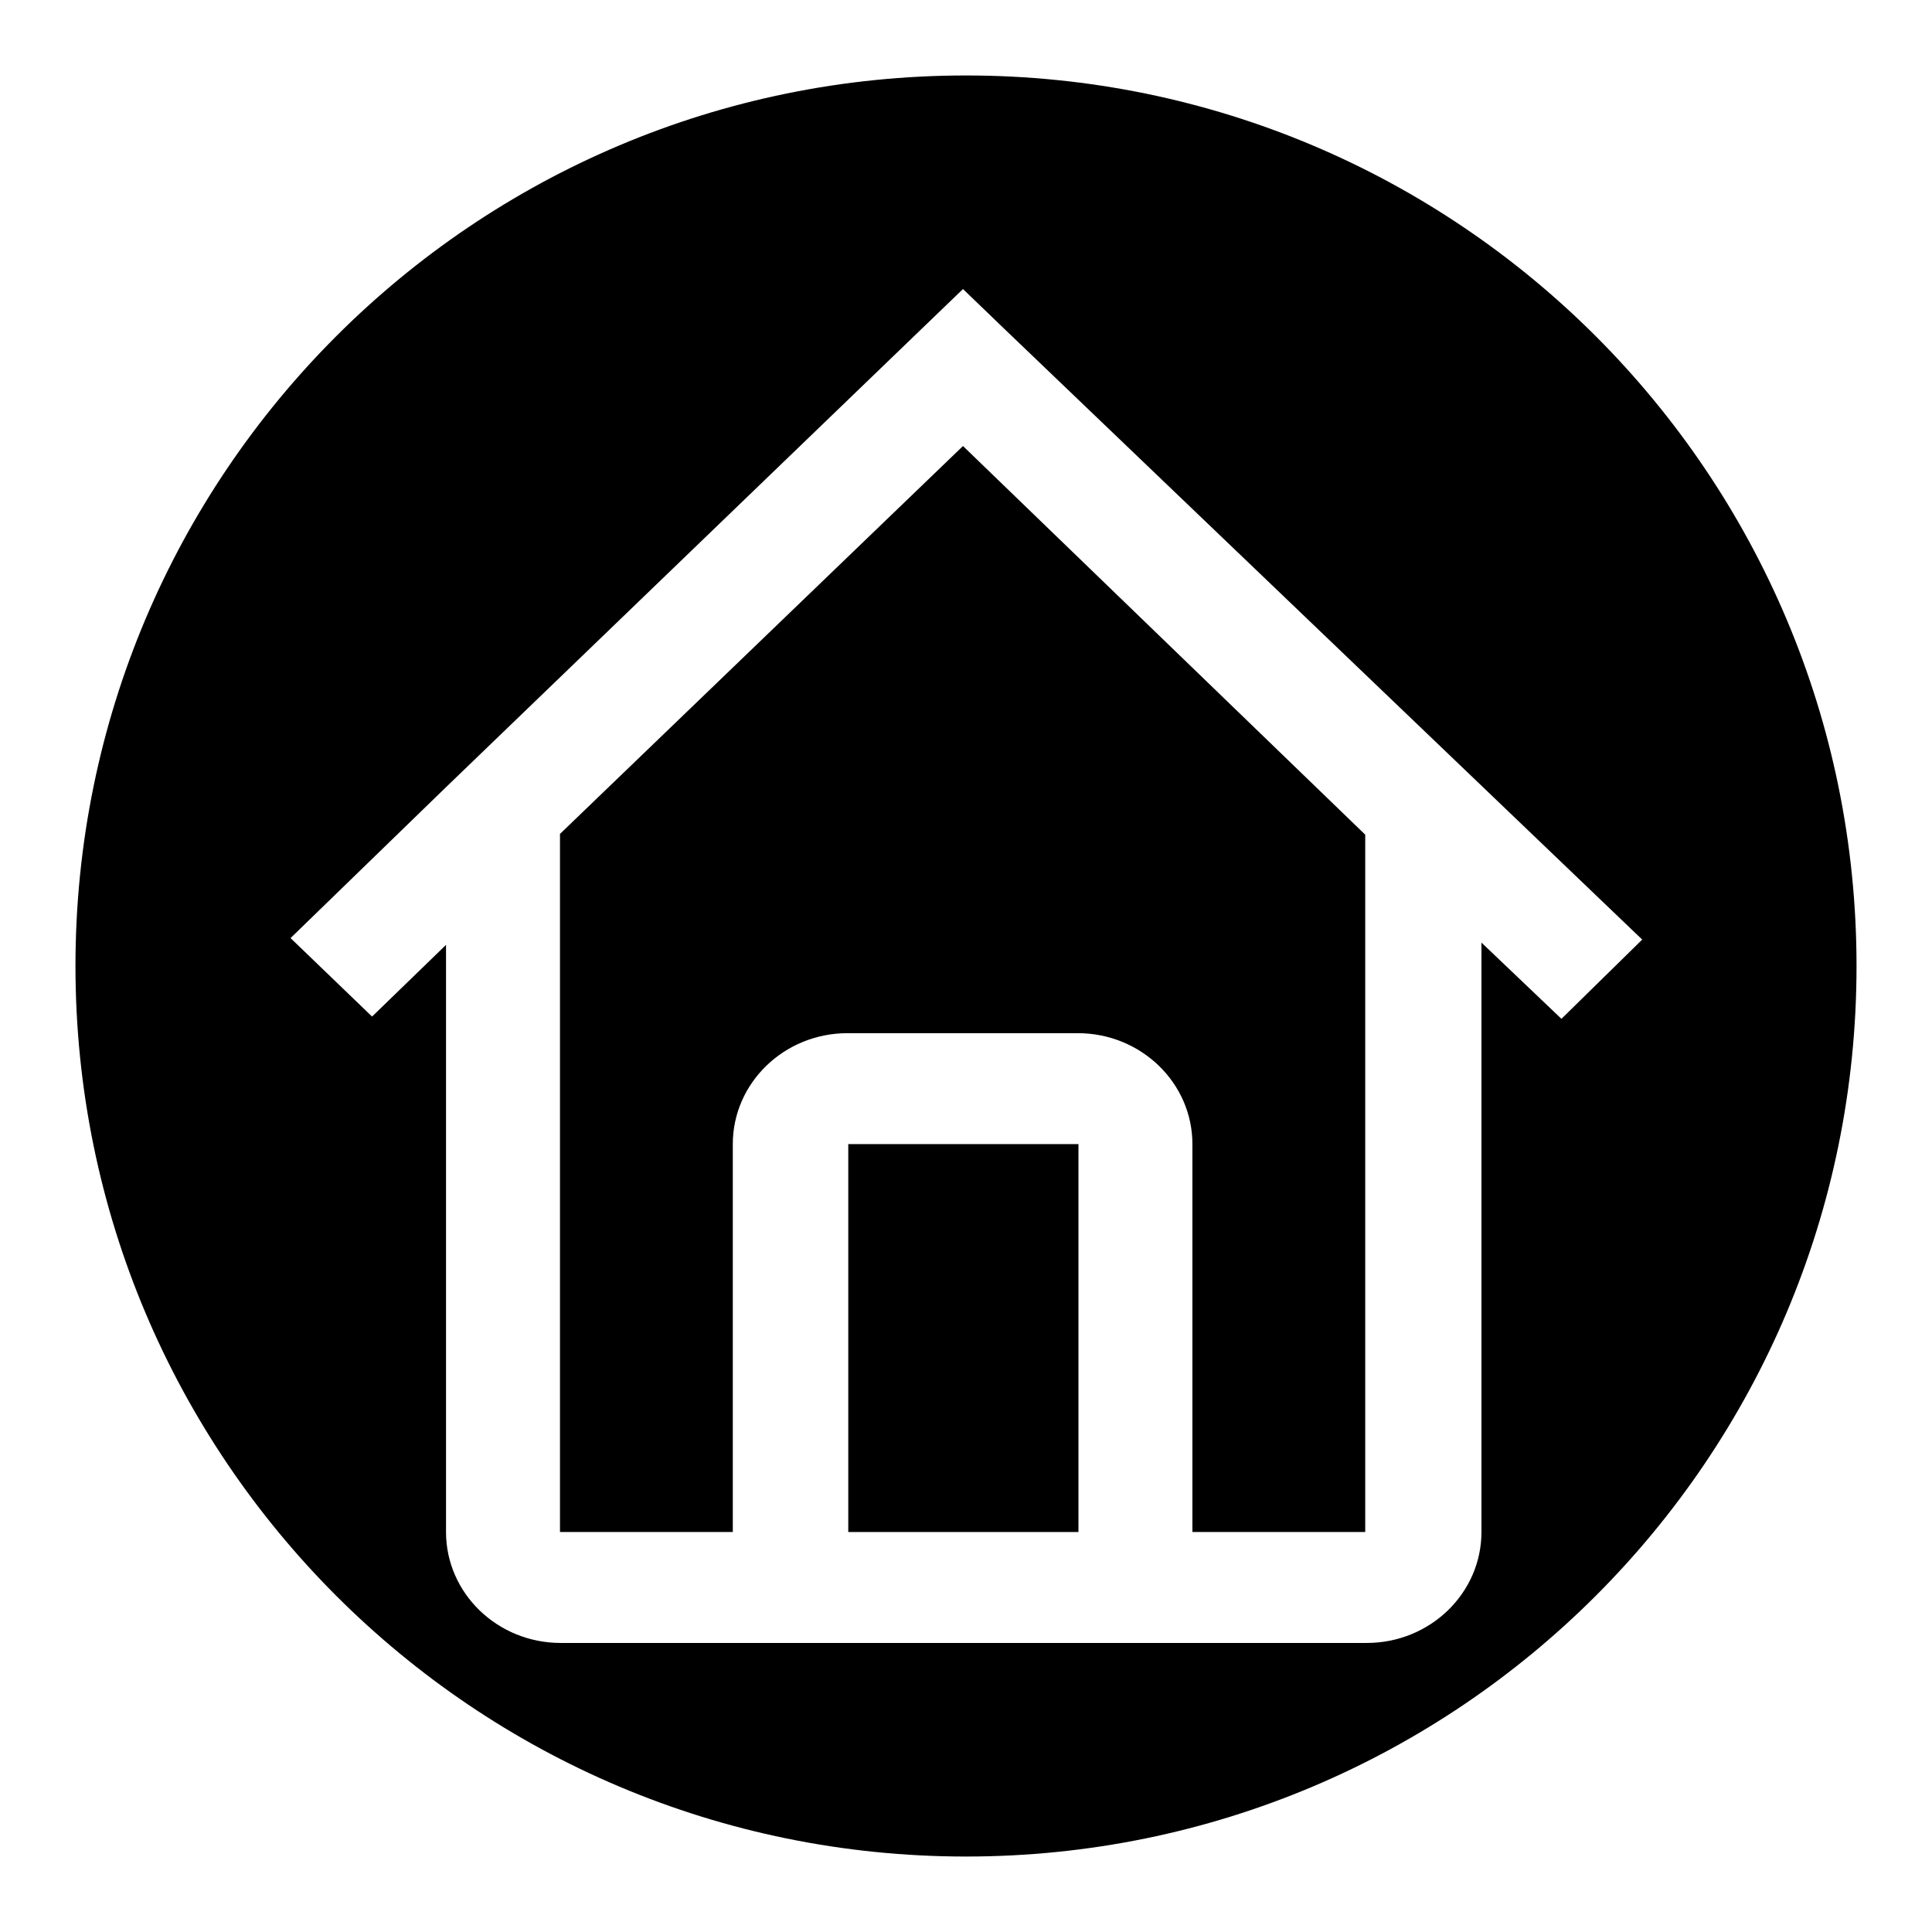 <?xml version="1.0" encoding="utf-8"?>
<!-- Svg Vector Icons : http://www.onlinewebfonts.com/icon -->
<!DOCTYPE svg PUBLIC "-//W3C//DTD SVG 1.1//EN" "http://www.w3.org/Graphics/SVG/1.1/DTD/svg11.dtd">
<svg version="1.1" xmlns="http://www.w3.org/2000/svg" xmlns:xlink="http://www.w3.org/1999/xlink" x="0px" y="0px" viewBox="0 0 256 256" enable-background="new 0 0 256 256" xml:space="preserve">
<g><g><path fill="#000000" d="M127.6,59.1l-53.4,51.4V203h22.9v-51.4c0-8.1,6.8-14.7,15.2-14.7h30.5c8.4,0,15.2,6.6,15.2,14.7V203h22.9l0-92.4L127.6,59.1z"/><path fill="#000000" d="M112.4,151.6h30.5V203h-30.5V151.6z"/><path fill="#000000" d="M128,10C62.8,10,10,62.8,10,128c0,65.2,52.8,118,118,118c65.2,0,118-52.8,118-118C246,62.8,193.2,10,128,10z M206.9,135l-10.6-10.1V203c0,8.1-6.8,14.7-15.2,14.7h-22.9h-61H74.3c-8.4,0-15.2-6.6-15.2-14.7v-77.8l-9.8,9.5l-10.8-10.4L59,104.4l63.2-60.9l5.4-5.2l5.4,5.2l84.6,81L206.9,135z"/></g></g>
</svg>